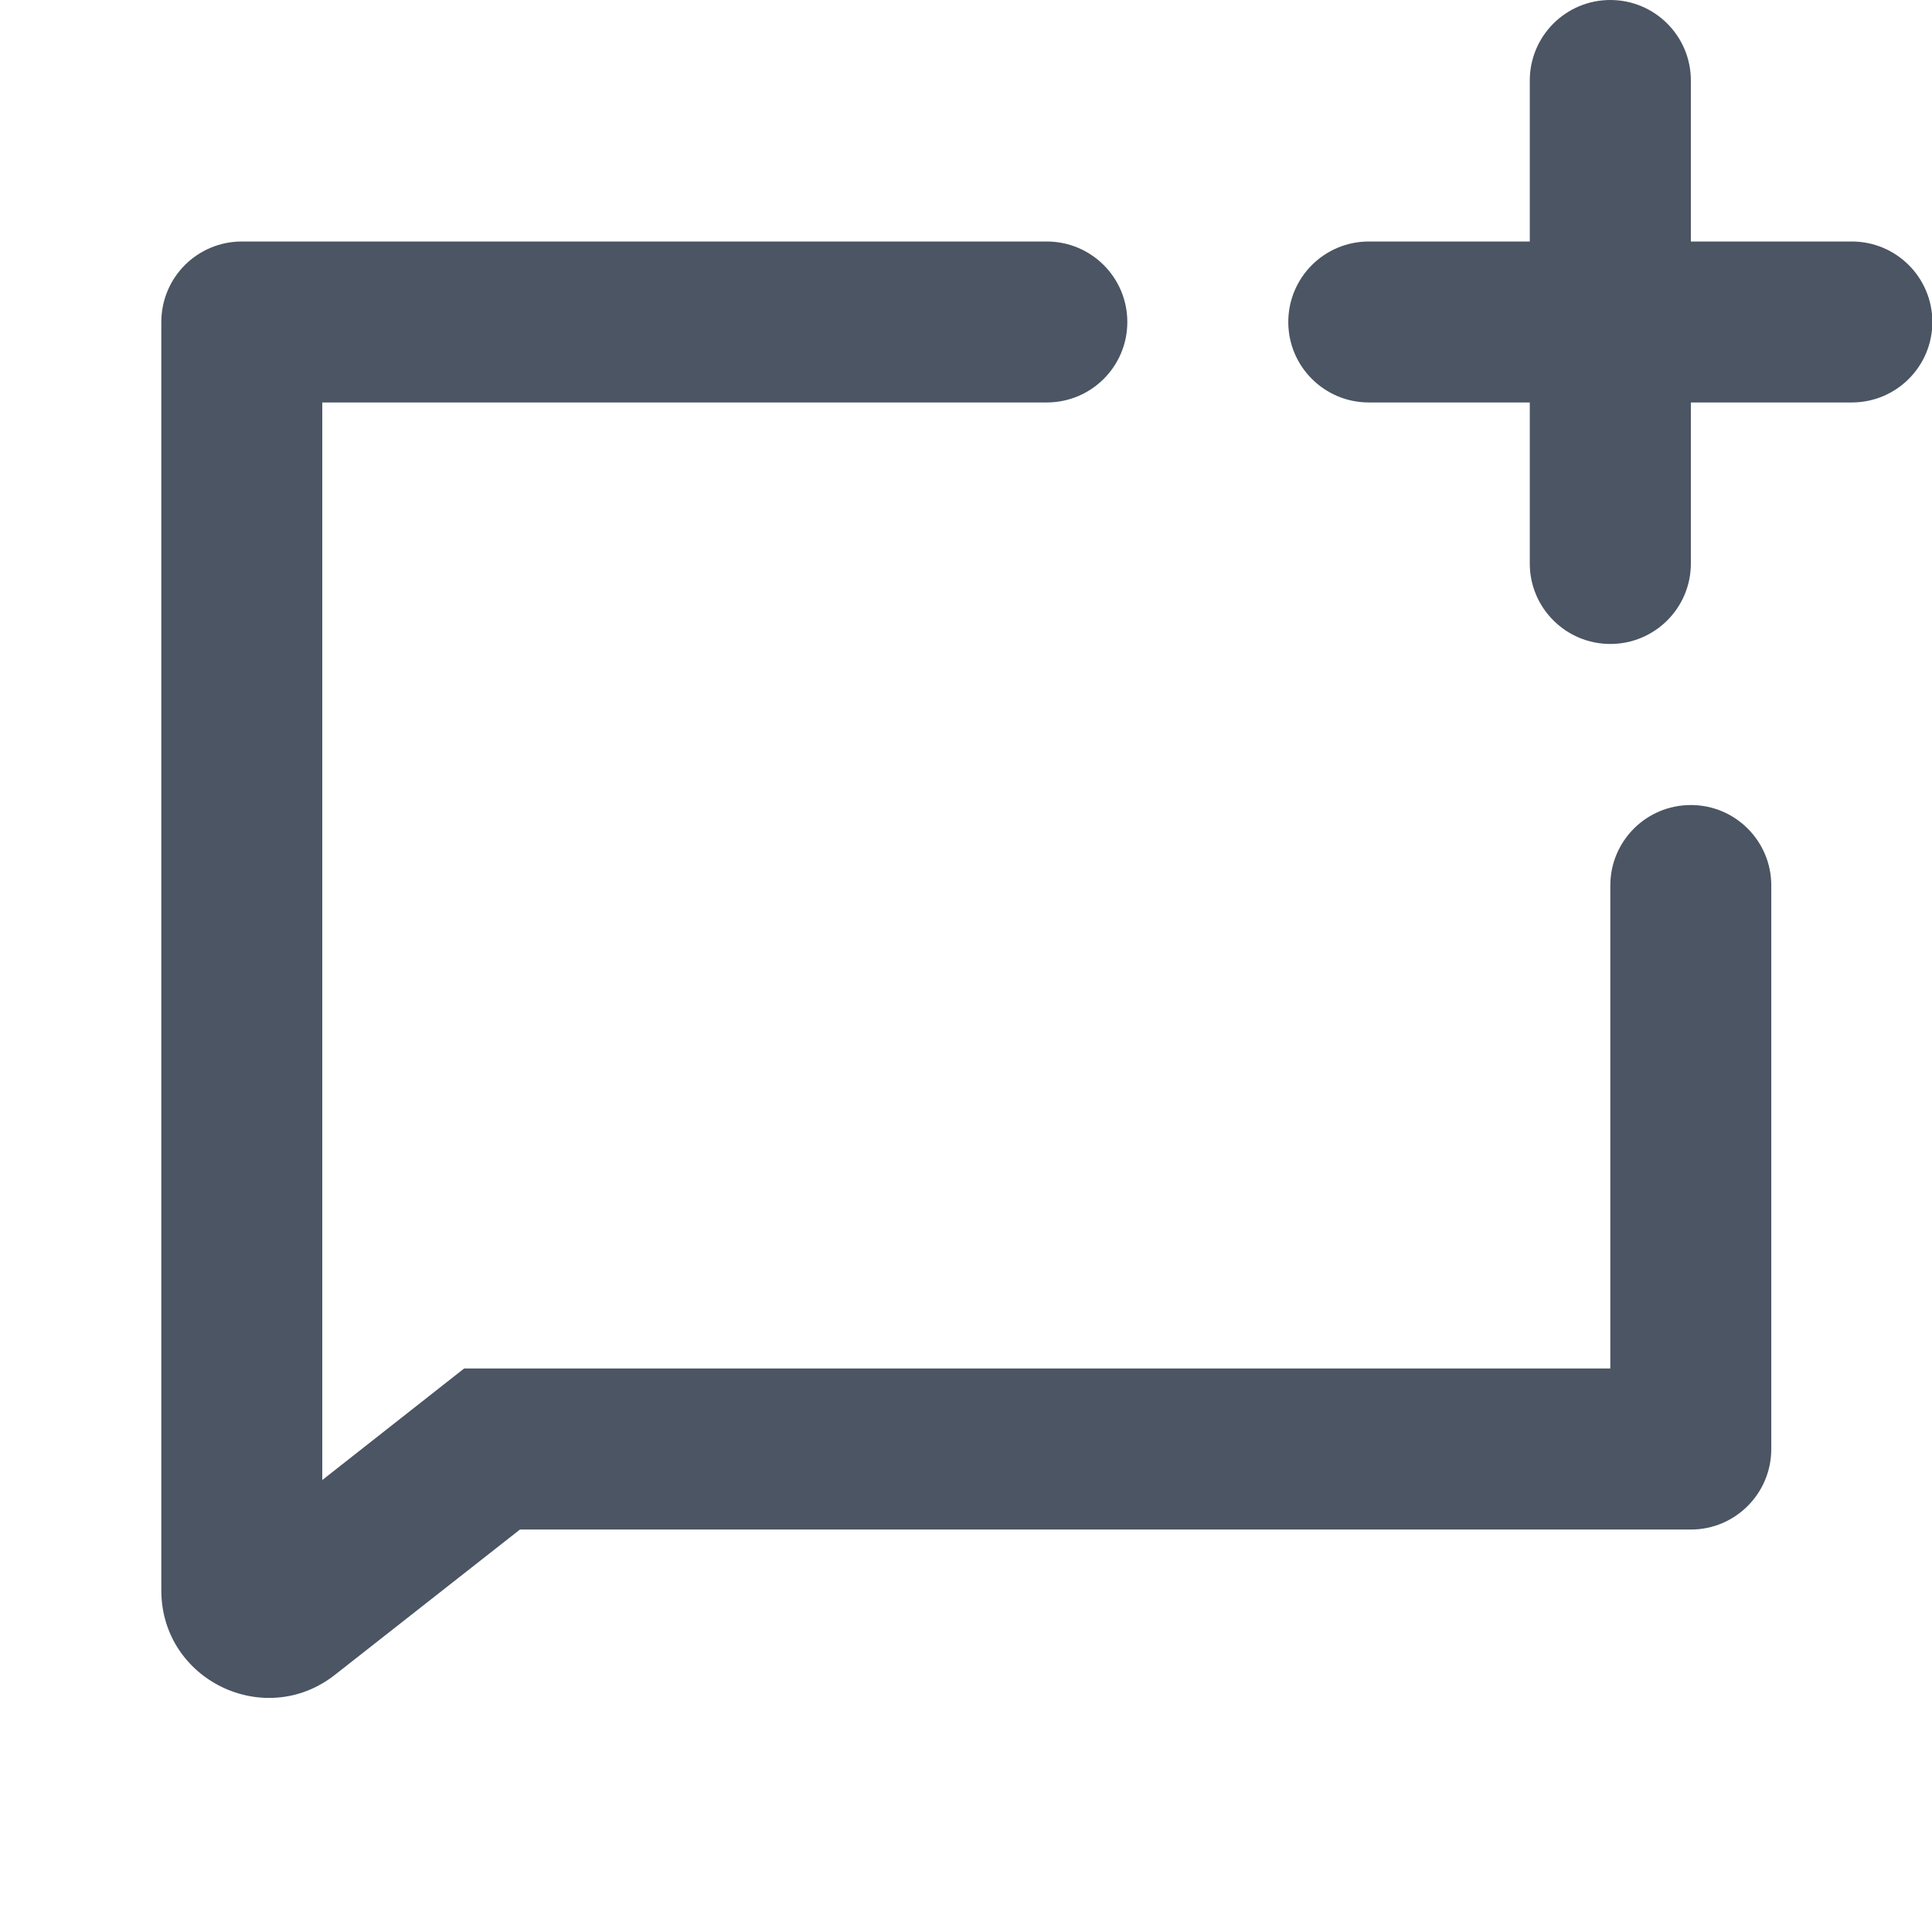 <svg width="16" height="16" viewBox="0 0 16 16" fill="none" xmlns="http://www.w3.org/2000/svg">
<g clip-path="url(#clip0_146_34580)">
<path d="M8.669 2C9.037 2 9.336 2.298 9.336 2.667C9.336 3.035 9.037 3.333 8.669 3.333H2.669V12.257L3.844 11.333H13.336V7.333C13.336 6.965 13.634 6.667 14.003 6.667C14.371 6.667 14.669 6.965 14.669 7.333V12C14.669 12.368 14.371 12.667 14.003 12.667H4.306L2.774 13.87C2.191 14.328 1.336 13.913 1.336 13.171V2.667C1.336 2.298 1.634 2 2.003 2H8.669ZM12.669 2V0.667C12.669 0.298 12.968 0 13.336 0C13.704 0 14.003 0.298 14.003 0.667V2H15.336C15.704 2 16.003 2.298 16.003 2.667C16.003 3.035 15.704 3.333 15.336 3.333H14.003V4.667C14.003 5.035 13.704 5.333 13.336 5.333C12.968 5.333 12.669 5.035 12.669 4.667V3.333H11.336C10.968 3.333 10.669 3.035 10.669 2.667C10.669 2.298 10.968 2 11.336 2H12.669Z" fill="#4B5563"/>
</g>
<defs>
<clipPath id="clip0_146_34580">
<rect width="16" height="16" fill="white"/>
</clipPath>
</defs>
</svg>
